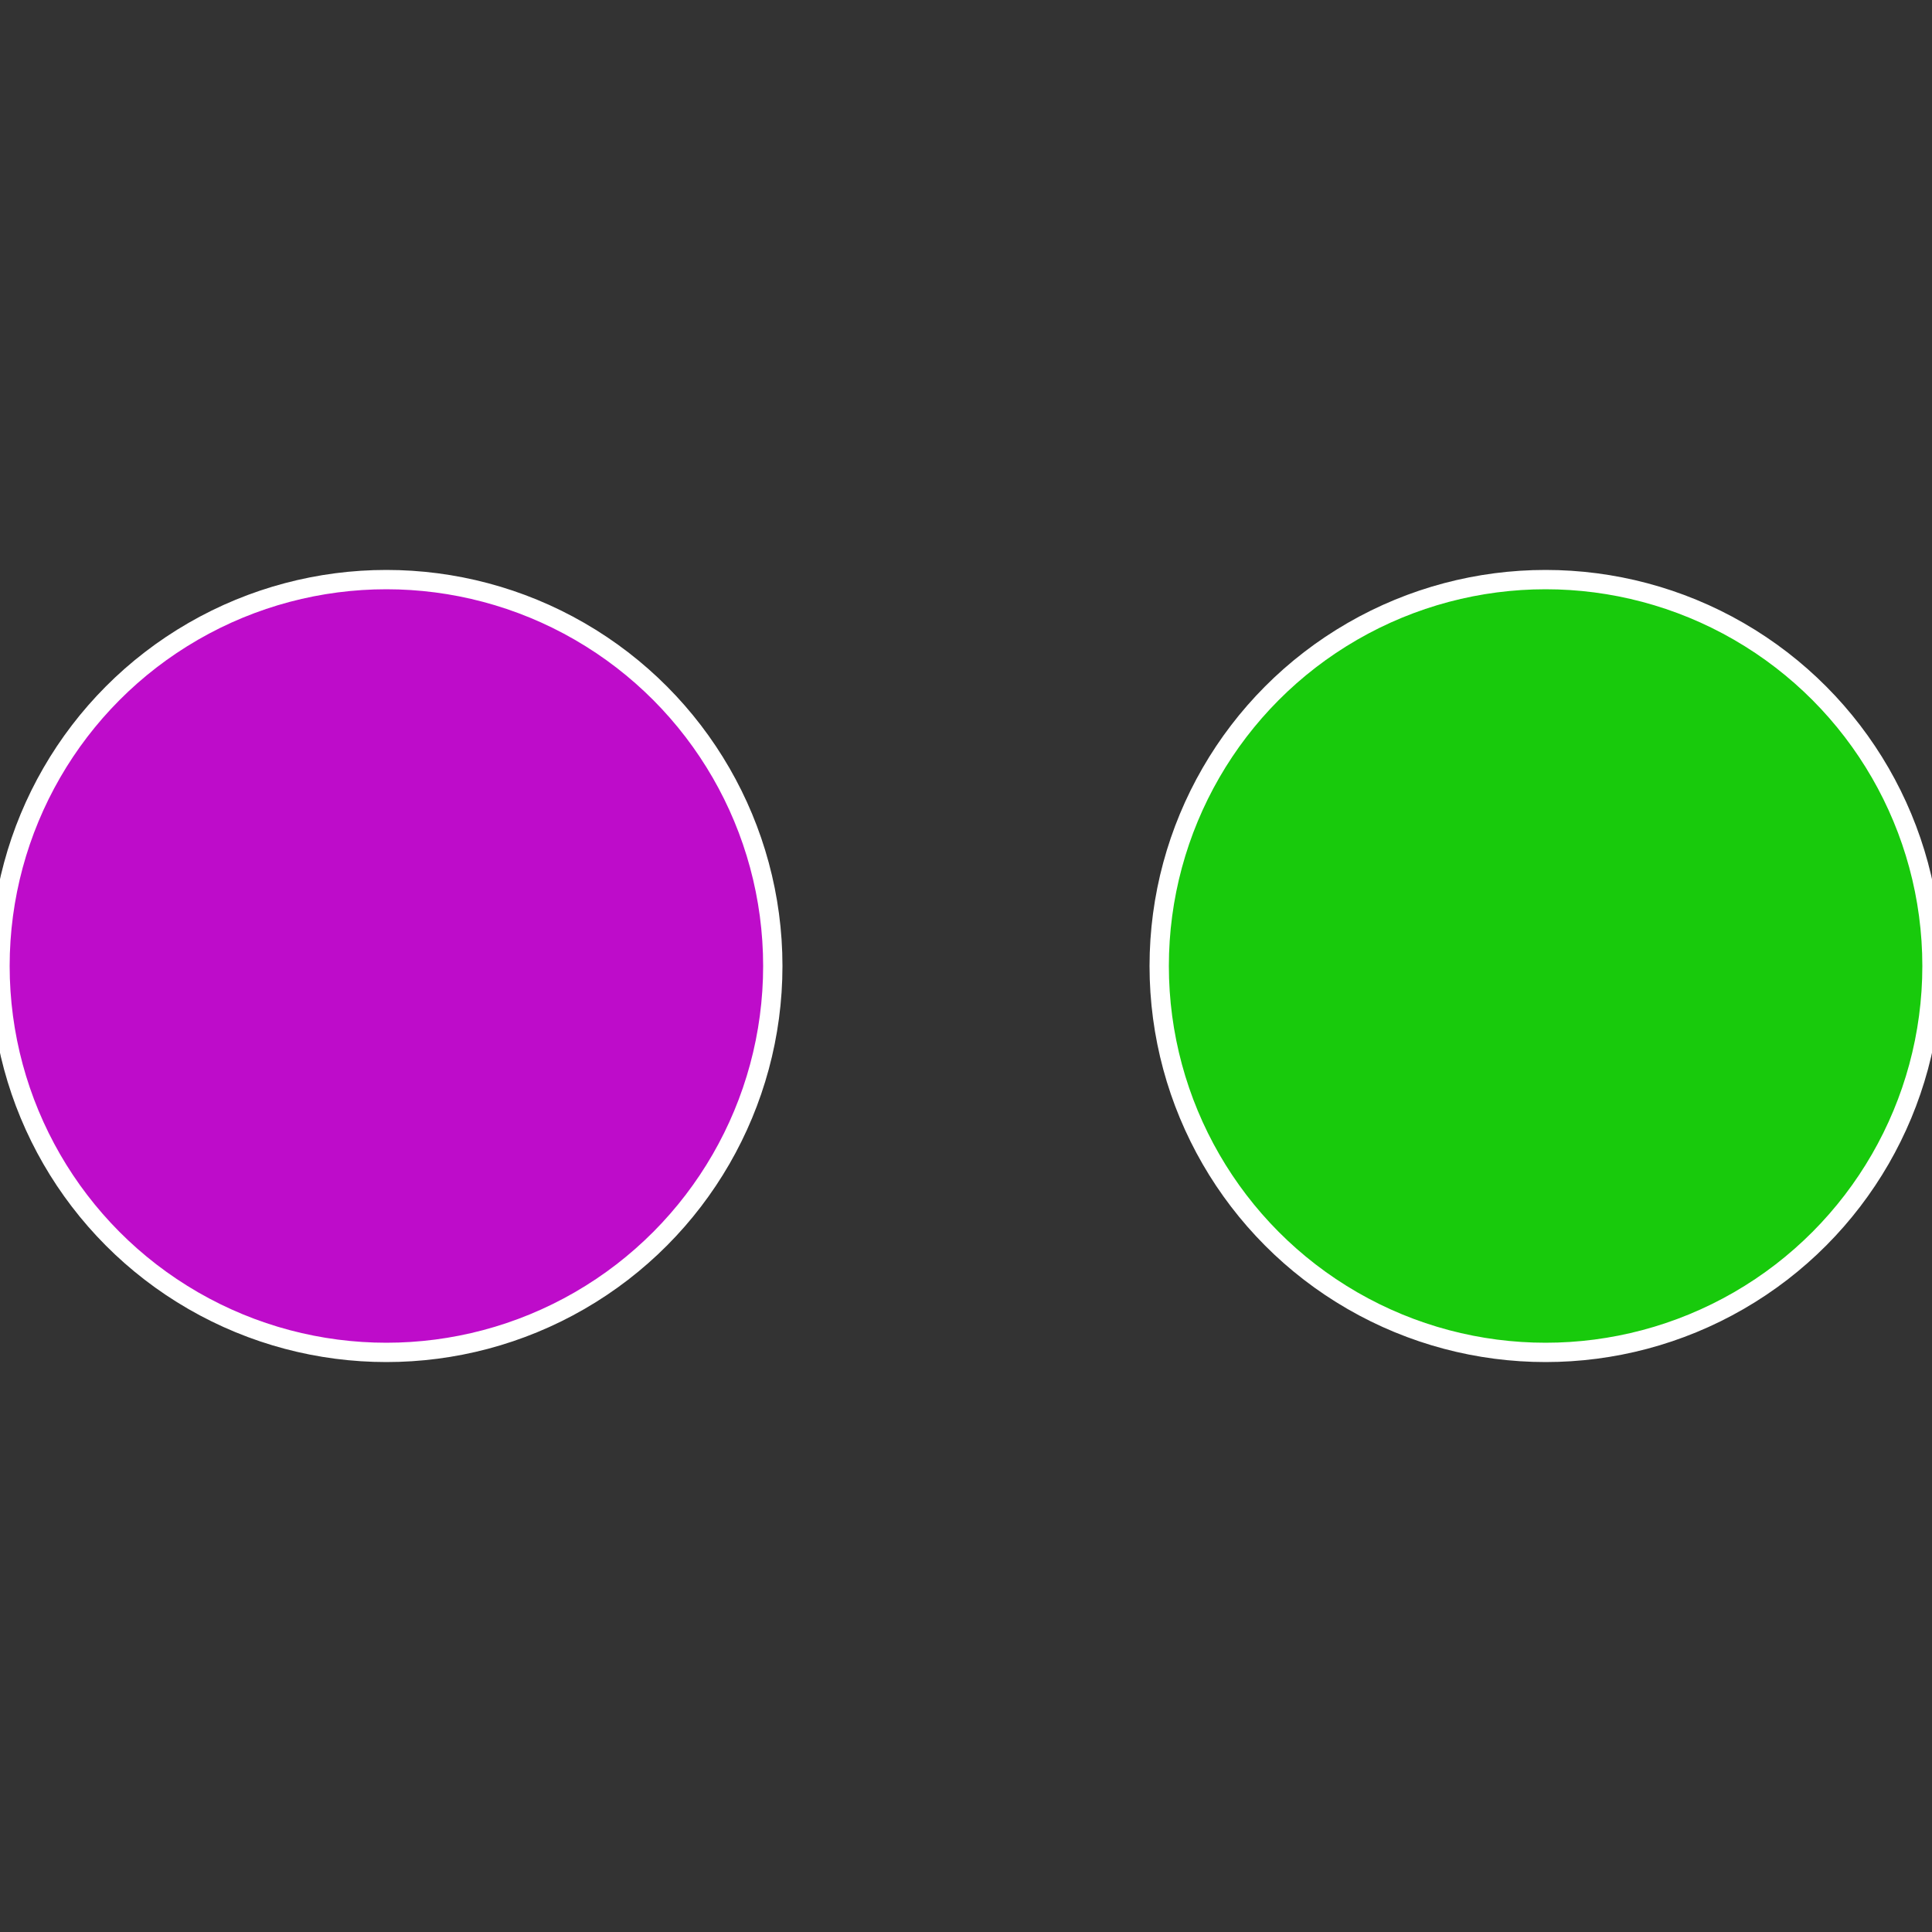<?xml version="1.0" standalone="no"?>
<svg width="500" height="500" viewBox="-1 -1 2 2" xmlns="http://www.w3.org/2000/svg">
 
                <rect x="-1" y="-1" width="2" height="2" fill="#333333" stroke="none"/>
 
                <circle cx="0.6" cy="0" r="0.4" fill="#18ca0c" stroke="#fff" stroke-width="1%" />
             
                <circle cx="-0.6" cy="7.3478807948841E-17" r="0.4" fill="#be0cca" stroke="#fff" stroke-width="1%" />
            </svg>
